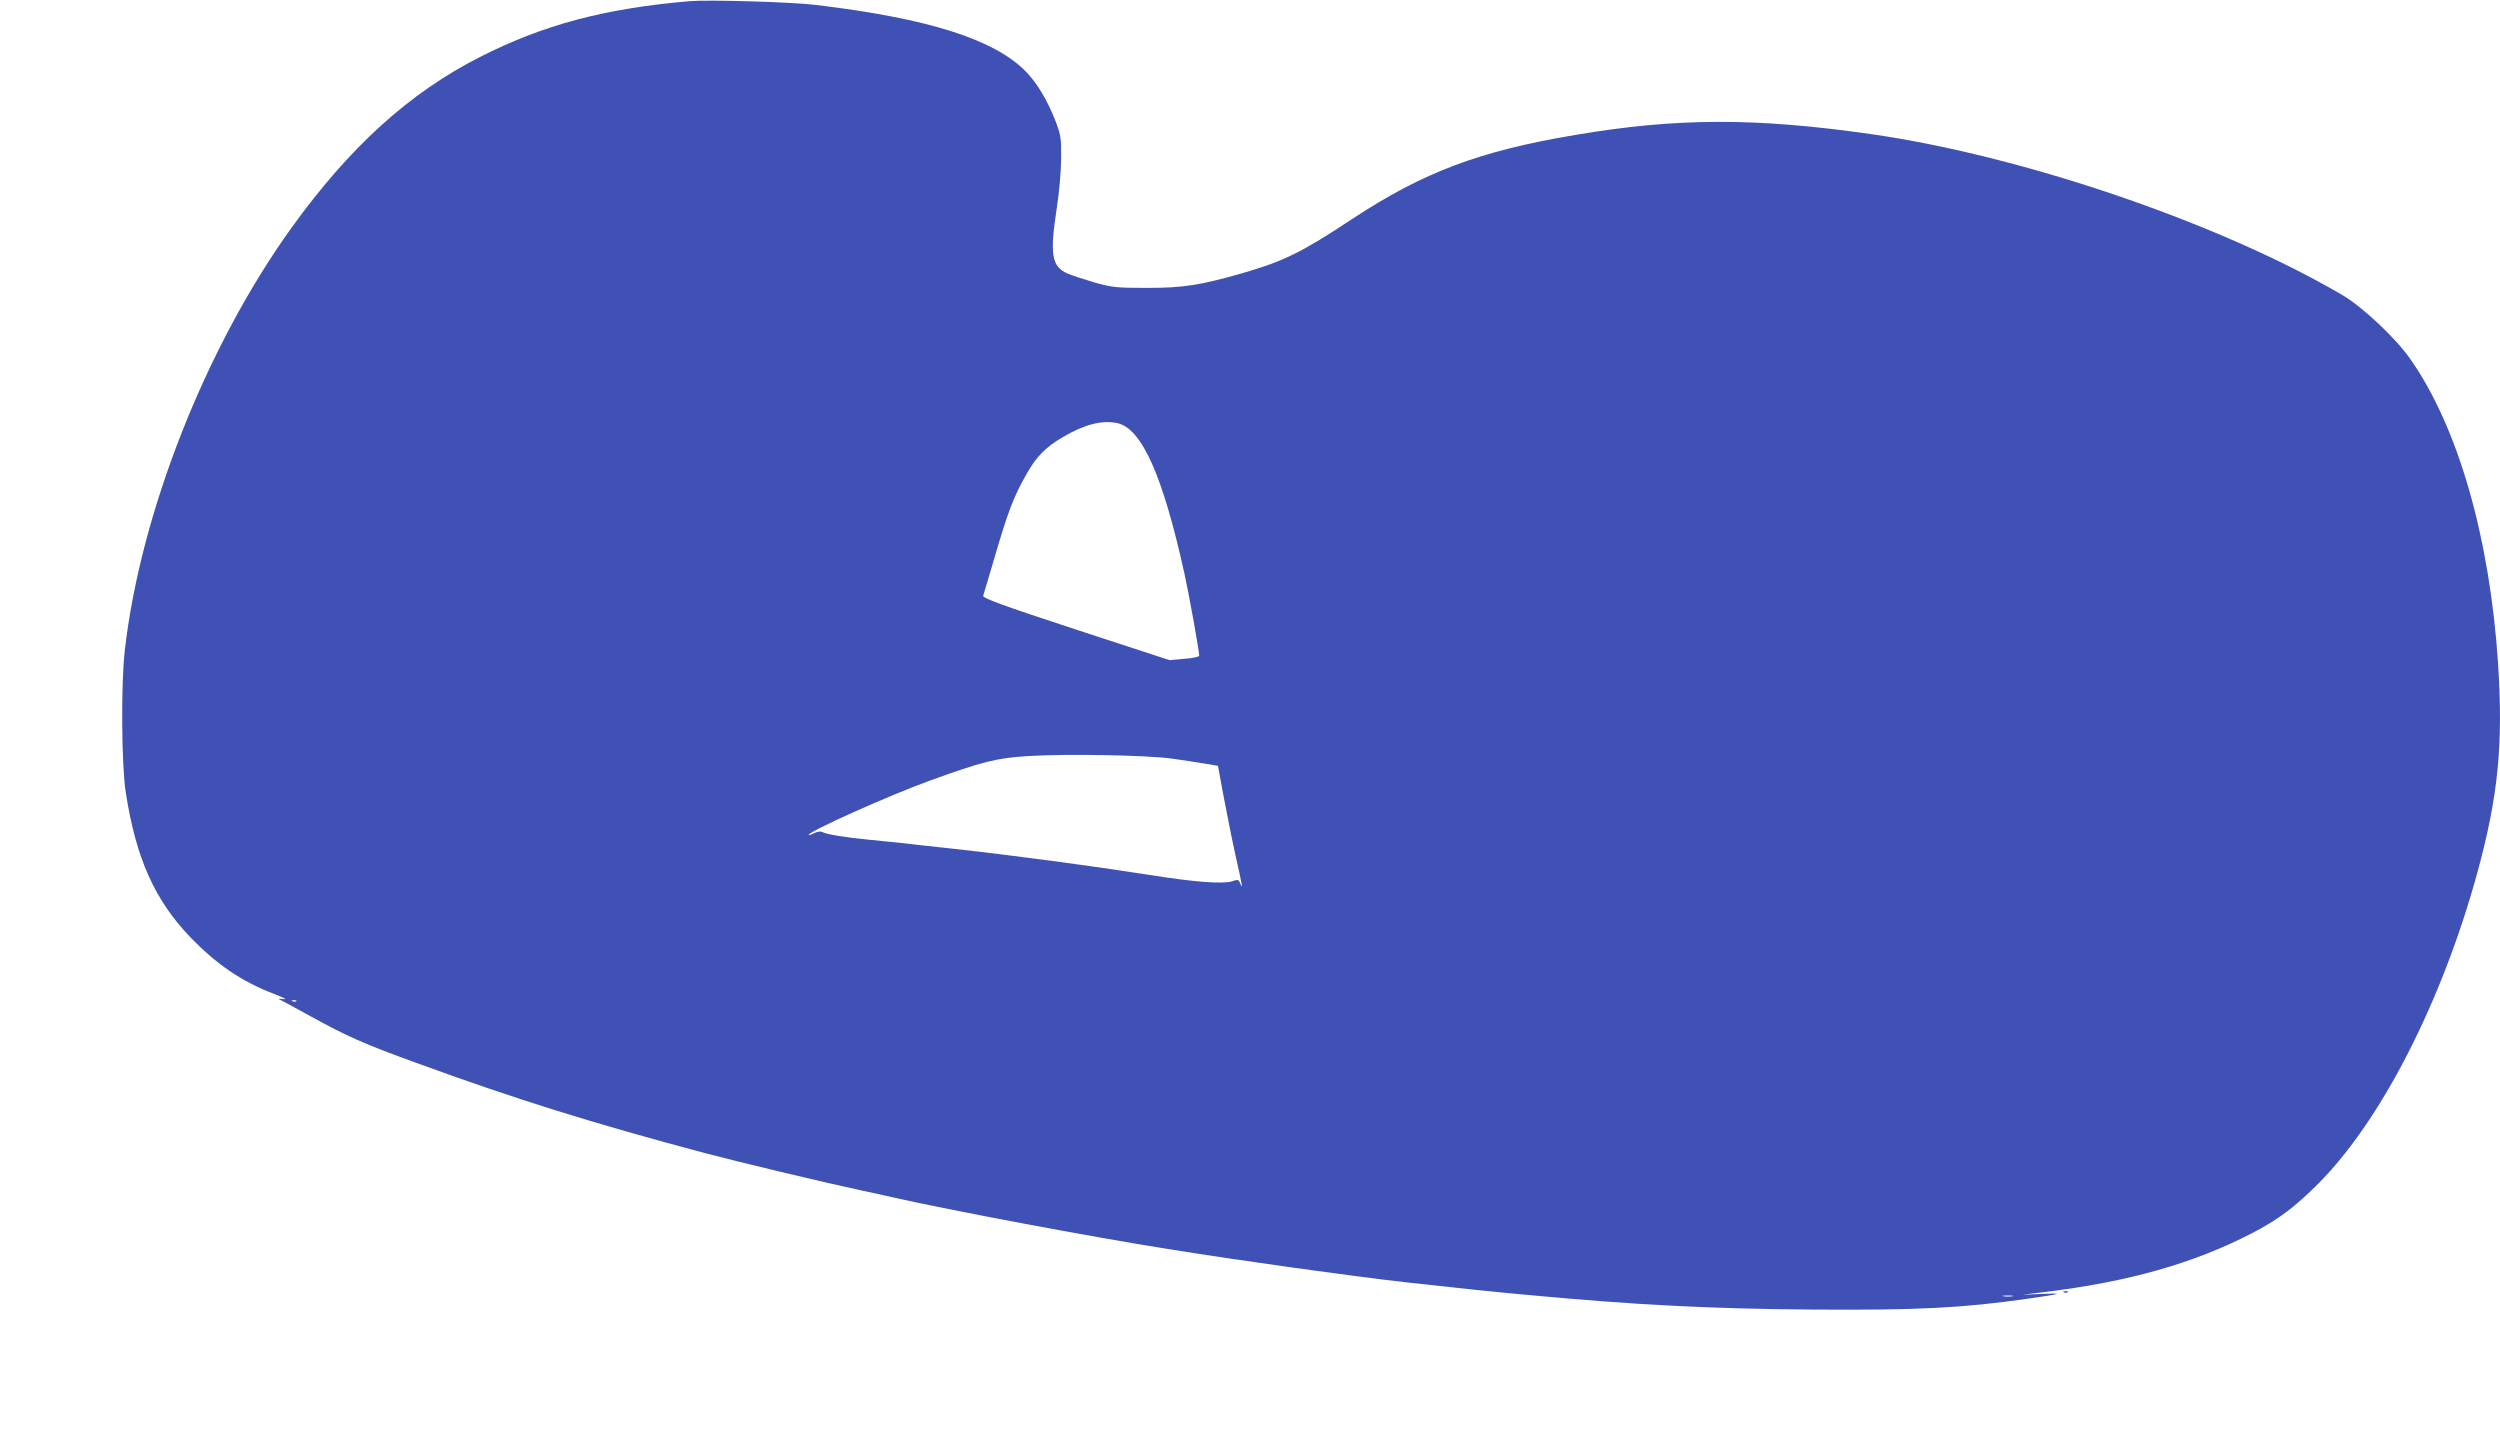 <?xml version="1.0" standalone="no"?>
<!DOCTYPE svg PUBLIC "-//W3C//DTD SVG 20010904//EN"
 "http://www.w3.org/TR/2001/REC-SVG-20010904/DTD/svg10.dtd">
<svg version="1.0" xmlns="http://www.w3.org/2000/svg"
 width="1280pt" height="737pt" viewBox="0 0 1280 737"
 preserveAspectRatio="xMidYMid meet">
<g transform="translate(0,737) scale(0.1,-0.1)"
fill="#3f51b5" stroke="none">
<path d="M3530 7364 c-438 -38 -748 -121 -1073 -286 -362 -184 -667 -461 -965
-875 -439 -611 -773 -1460 -853 -2163 -20 -174 -17 -588 5 -728 52 -335 147
-548 328 -738 138 -143 266 -230 434 -294 50 -19 66 -29 44 -25 -19 2 -28 2
-20 -2 8 -3 74 -39 145 -78 199 -110 283 -148 568 -251 492 -180 895 -306
1467 -458 169 -45 613 -151 800 -191 36 -7 106 -23 155 -34 295 -67 1024 -204
1415 -266 379 -61 934 -138 1215 -170 324 -36 432 -47 615 -64 554 -52 946
-72 1465 -76 543 -4 775 8 1110 56 174 25 185 29 65 24 l-95 -4 115 14 c427
52 761 146 1060 301 134 69 221 135 340 254 323 325 633 932 814 1592 107 391
133 657 106 1073 -43 645 -205 1208 -448 1555 -74 107 -244 267 -347 328 -629
370 -1644 716 -2420 826 -590 84 -992 83 -1510 -5 -490 -82 -778 -191 -1140
-429 -259 -172 -354 -218 -565 -279 -213 -61 -301 -75 -485 -75 -153 0 -179 2
-265 26 -52 15 -117 36 -143 47 -83 36 -93 96 -56 338 12 76 22 190 22 253 1
106 -2 121 -31 196 -40 101 -91 186 -145 243 -161 168 -497 276 -1082 346
-123 15 -549 27 -645 19z m2189 -2160 c126 -26 234 -265 346 -774 23 -104 75
-394 75 -417 0 -6 -34 -13 -76 -16 l-76 -7 -480 157 c-384 126 -478 161 -474
173 3 8 27 92 55 185 72 247 101 324 171 445 49 85 94 130 180 181 110 65 200
89 279 73z m281 -1718 c58 -8 134 -20 170 -26 l66 -11 28 -152 c16 -84 43
-222 62 -307 36 -161 39 -179 24 -143 -8 20 -12 21 -41 11 -45 -15 -189 -5
-414 31 -314 49 -702 101 -1020 136 -126 14 -248 27 -270 30 -22 2 -89 9 -150
15 -126 12 -223 28 -245 40 -8 5 -26 2 -42 -6 -15 -8 -28 -12 -28 -9 0 18 411
202 620 278 271 98 342 116 505 126 196 12 602 5 735 -13z m-4483 -1242 c-3
-3 -12 -4 -19 -1 -8 3 -5 6 6 6 11 1 17 -2 13 -5z m8786 -1511 c-13 -2 -33 -2
-45 0 -13 2 -3 4 22 4 25 0 35 -2 23 -4z"/>
<path d="M10568 753 c7 -3 16 -2 19 1 4 3 -2 6 -13 5 -11 0 -14 -3 -6 -6z"/>
</g>
</svg>
